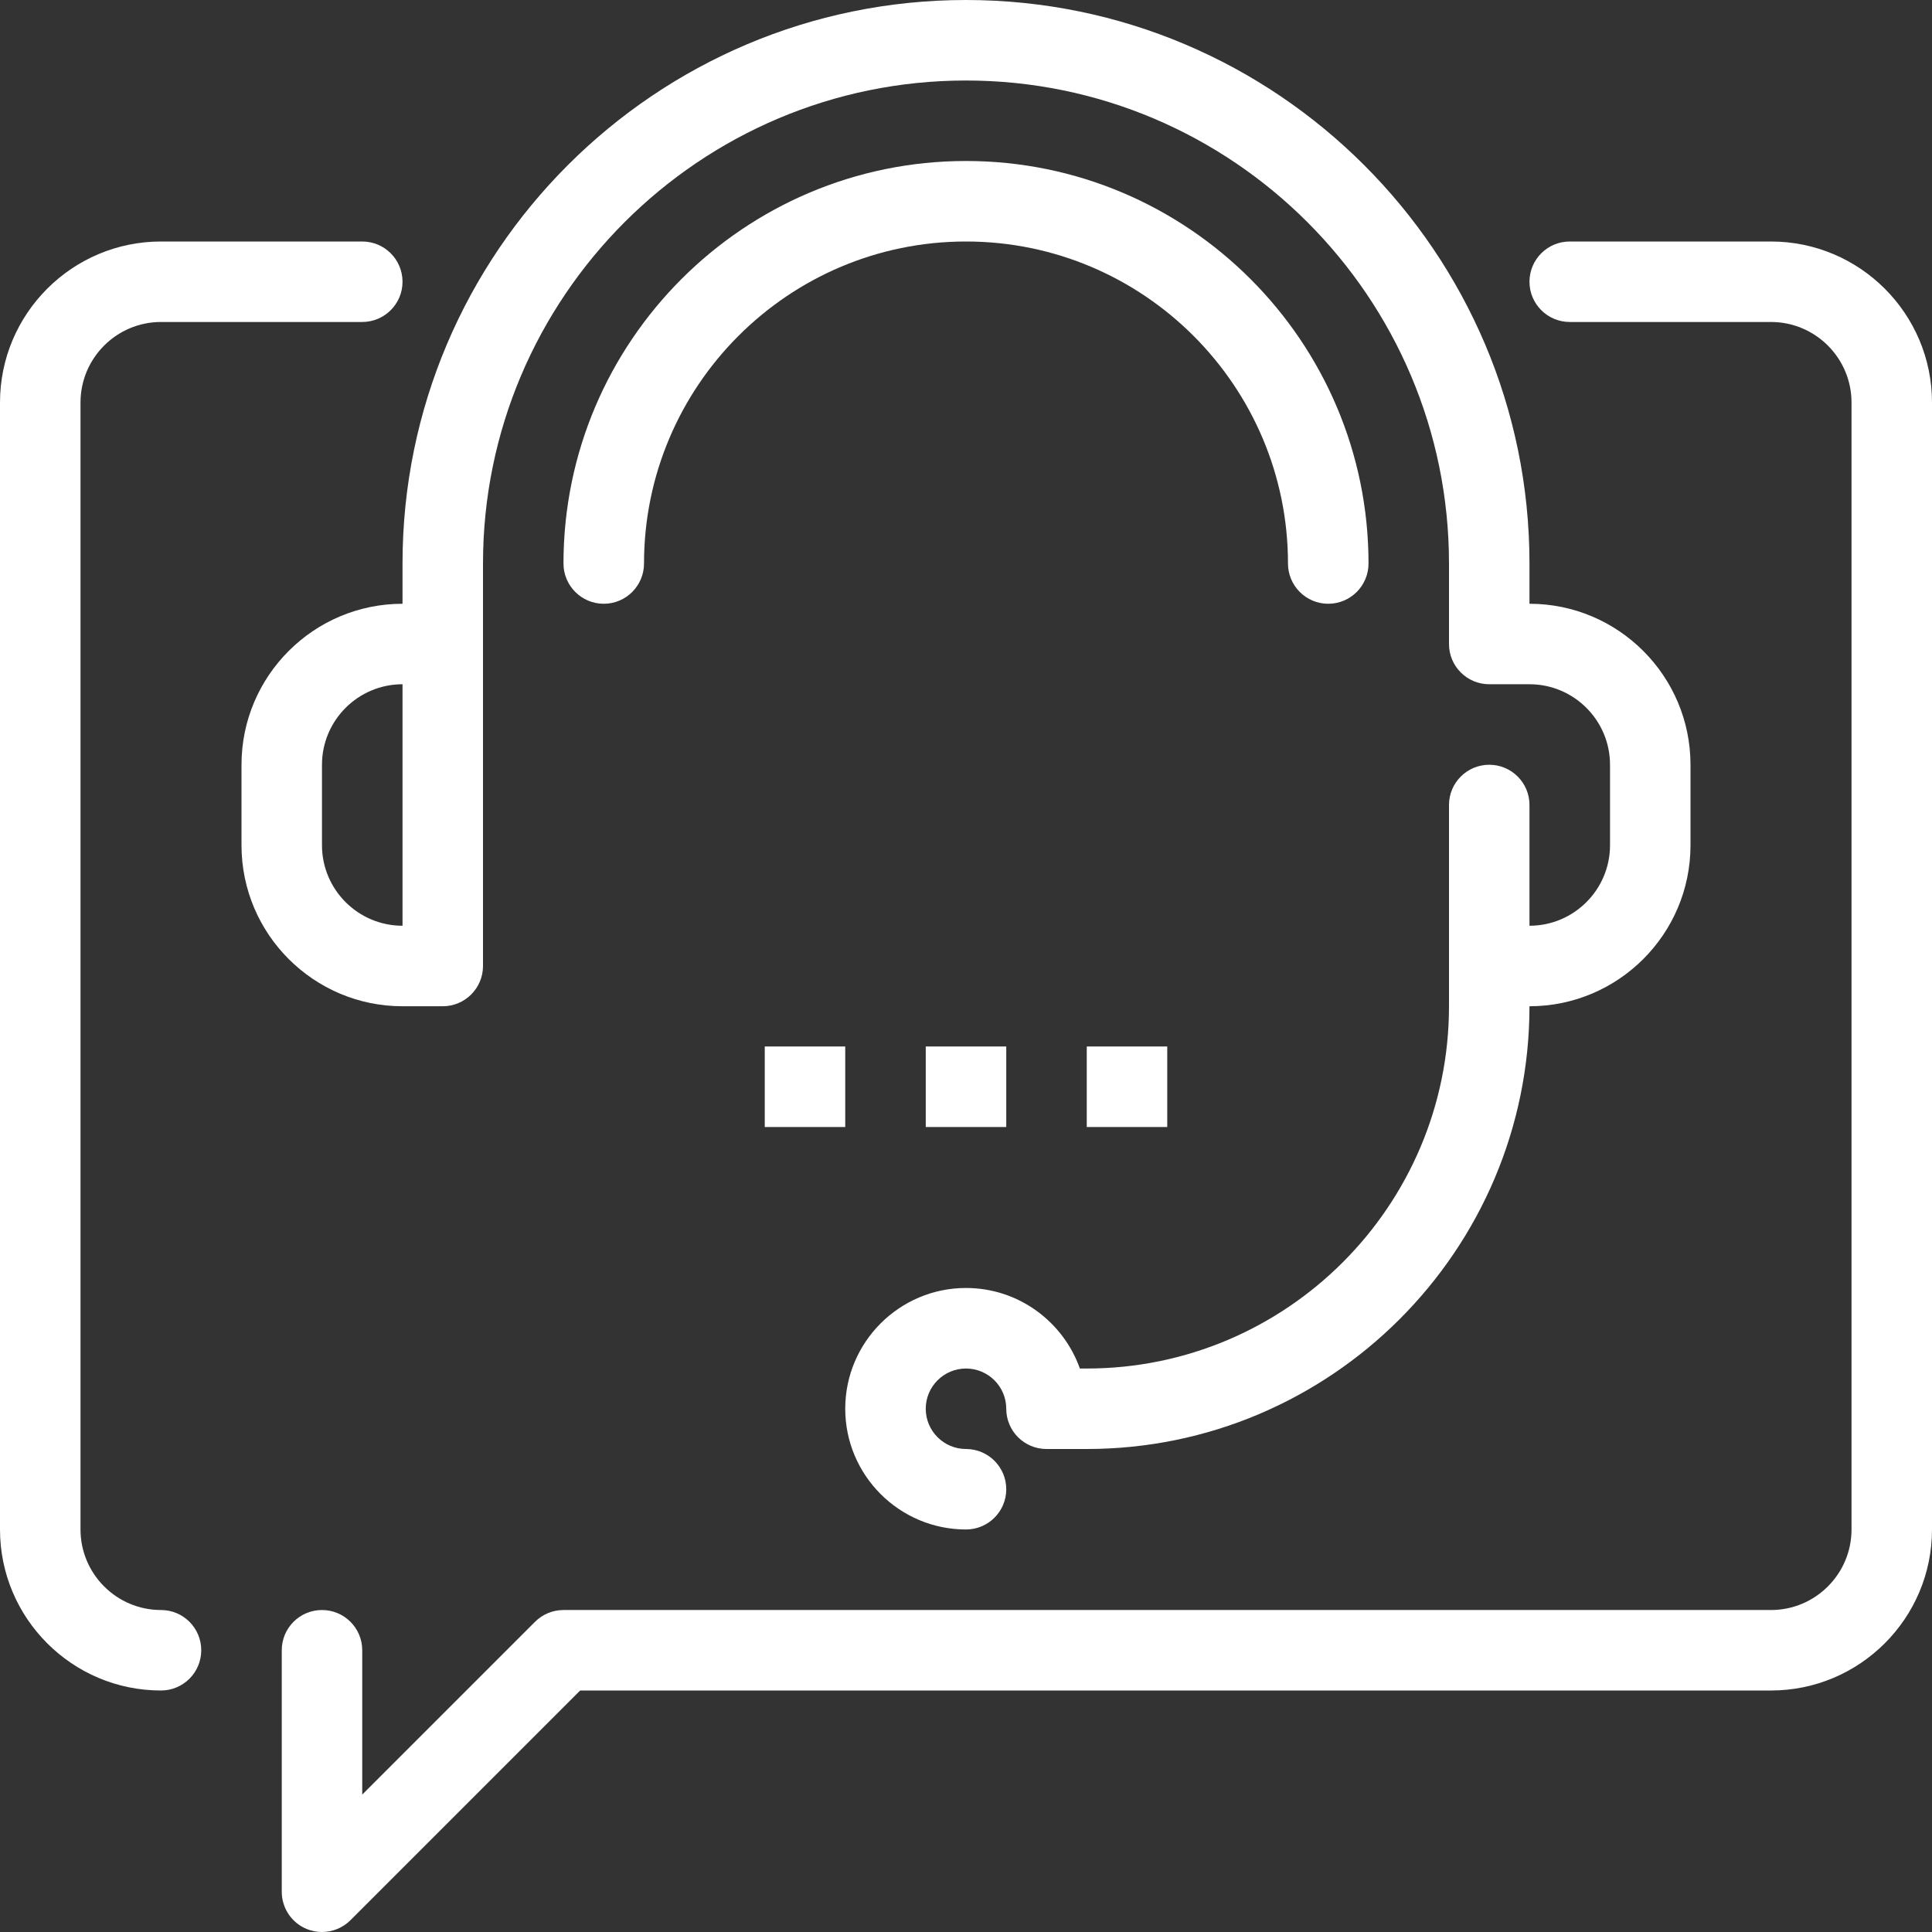 <svg width="67" height="67" viewBox="0 0 67 67" fill="none" xmlns="http://www.w3.org/2000/svg">
<rect x="0" y="0" width="67" height="67" fill="#333333" stroke="none"/>
<g clip-path="url(#clip0_111_894)">
<path d="M11.166 67C10.987 67 10.805 66.966 10.632 66.894C10.111 66.679 9.771 66.168 9.771 65.604V57.229C9.771 56.457 10.396 55.834 11.166 55.834C11.937 55.834 12.562 56.457 12.562 57.229V62.235L18.555 56.242C18.816 55.98 19.172 55.834 19.541 55.834H61.416C62.956 55.834 64.209 54.581 64.209 53.041V13.959C64.209 12.419 62.956 11.166 61.416 11.166H54.438C53.666 11.166 53.041 10.541 53.041 9.771C53.041 9 53.666 8.375 54.438 8.375H61.416C64.496 8.375 67 10.879 67 13.959V53.041C67 56.121 64.496 58.625 61.416 58.625H20.12L12.154 66.591C11.887 66.857 11.529 67 11.166 67Z" fill="white"/>
<path d="M5.583 58.625C2.504 58.625 0 56.121 0 53.041V13.959C0 10.879 2.504 8.375 5.583 8.375H12.562C13.333 8.375 13.959 9 13.959 9.771C13.959 10.541 13.333 11.166 12.562 11.166H5.583C4.044 11.166 2.792 12.419 2.792 13.959V53.041C2.792 54.581 4.044 55.834 5.583 55.834C6.354 55.834 6.979 56.457 6.979 57.229C6.979 58.001 6.354 58.625 5.583 58.625Z" fill="white"/>
<path d="M53.041 34.896H51.646C50.874 34.896 50.25 34.27 50.25 33.5C50.25 32.73 50.874 32.104 51.646 32.104H53.041C54.581 32.104 55.834 30.852 55.834 29.312V26.521C55.834 24.981 54.581 23.729 53.041 23.729H51.646C50.874 23.729 50.25 23.104 50.25 22.334V19.541C50.25 10.306 42.736 2.792 33.5 2.792C24.264 2.792 16.75 10.306 16.75 19.541V22.334C16.75 23.104 16.125 23.729 15.354 23.729C14.584 23.729 13.959 23.104 13.959 22.334V19.541C13.959 8.766 22.724 0 33.5 0C44.276 0 53.041 8.766 53.041 19.541V20.938C56.121 20.938 58.625 23.442 58.625 26.521V29.312C58.625 32.392 56.121 34.896 53.041 34.896Z" fill="white"/>
<path d="M15.354 34.896H13.959C10.879 34.896 8.375 32.392 8.375 29.312V26.521C8.375 23.442 10.879 20.938 13.959 20.938H15.354C16.125 20.938 16.75 21.563 16.75 22.334V33.5C16.75 34.27 16.125 34.896 15.354 34.896ZM13.959 23.729C12.419 23.729 11.166 24.981 11.166 26.521V29.312C11.166 30.852 12.419 32.104 13.959 32.104V23.729Z" fill="white"/>
<path d="M33.5 53.041C31.191 53.041 29.312 51.163 29.312 48.854C29.312 46.545 31.191 44.666 33.5 44.666C35.32 44.666 36.872 45.834 37.449 47.459H37.688C44.615 47.459 50.25 41.823 50.25 34.896V27.916C50.25 27.146 50.874 26.521 51.646 26.521C52.418 26.521 53.041 27.146 53.041 27.916V34.896C53.041 43.361 46.153 50.25 37.688 50.25H36.291C35.52 50.25 34.896 49.626 34.896 48.854C34.896 48.084 34.269 47.459 33.5 47.459C32.731 47.459 32.104 48.084 32.104 48.854C32.104 49.625 32.731 50.25 33.5 50.25C34.27 50.25 34.896 50.874 34.896 51.646C34.896 52.418 34.27 53.041 33.5 53.041Z" fill="white"/>
<path d="M46.062 20.938C45.291 20.938 44.666 20.312 44.666 19.541C44.666 13.384 39.657 8.375 33.5 8.375C27.343 8.375 22.334 13.384 22.334 19.541C22.334 20.312 21.708 20.938 20.938 20.938C20.167 20.938 19.541 20.312 19.541 19.541C19.541 11.845 25.803 5.583 33.5 5.583C41.197 5.583 47.459 11.845 47.459 19.541C47.459 20.312 46.834 20.938 46.062 20.938Z" fill="white"/>
<path d="M26.521 36.291H29.312V39.084H26.521V36.291Z" fill="white"/>
<path d="M32.104 36.291H34.896V39.084H32.104V36.291Z" fill="white"/>
<path d="M37.688 36.291H40.479V39.084H37.688V36.291Z" fill="white"/>
</g>
<defs>
<clipPath id="clip0_111_894">
<rect width="67" height="67" fill="white"/>
</clipPath>
</defs>
</svg>
